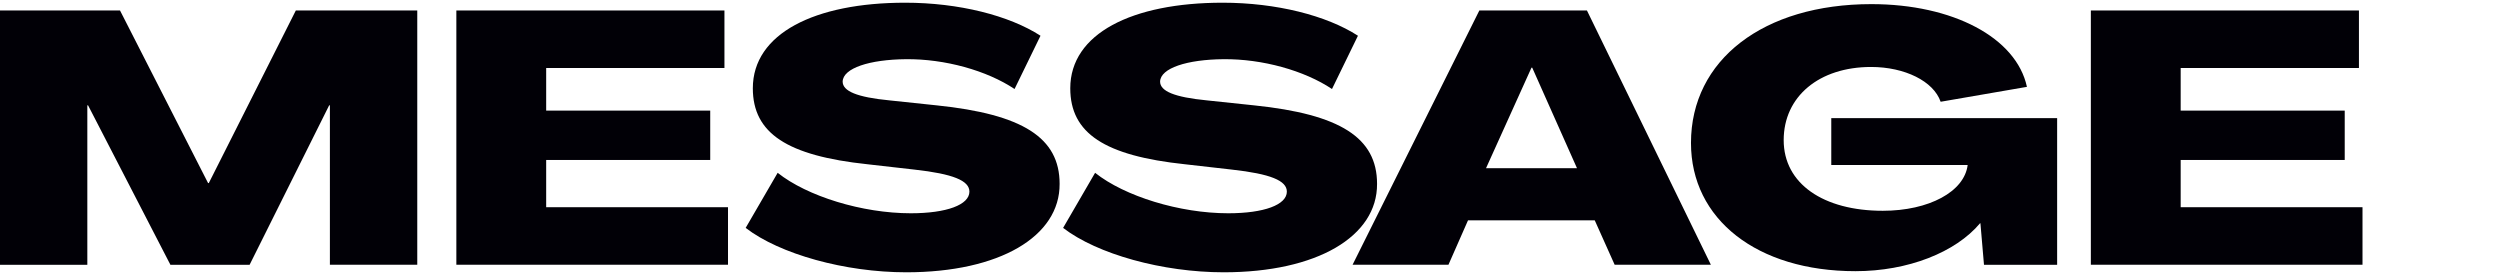 <?xml version="1.0" encoding="UTF-8"?>
<svg id="a" data-name="レイヤー 1" xmlns="http://www.w3.org/2000/svg" width="582" height="64" xmlns:xlink="http://www.w3.org/1999/xlink" viewBox="0 0 582 64">
  <defs>
    <style>
      .f {
        clip-path: url(#b);
      }

      .g {
        fill: #010006;
      }

      .h {
        fill: none;
      }
    </style>
  </defs>
  <g>
    <path class="g" d="m0,2.44h27.94l20.5,40.18h.17L68.87,2.44h28.27v59.19h-20.34V24.52h-.17l-18.52,37.12h-18.44L20.5,24.52h-.17v37.12H0V2.44Z"/>
    <path class="g" d="m106.23,2.44h62.42v13.39h-41.5v9.92h38.19v11.49h-38.19v11h42.33v13.39h-63.24V2.44Z"/>
    <path class="g" d="m173.6,53.04l7.44-12.81c6.86,5.46,19.68,9.42,31,9.42,8.35,0,13.64-1.98,13.64-5.04,0-2.56-3.8-4.13-12.81-5.13l-10.91-1.24c-18.68-1.98-26.7-7.19-26.7-17.69,0-12.73,14.39-19.92,35.47-19.92,12.48,0,24.22,2.98,31.5,7.69l-6.04,12.4c-6.45-4.3-16.2-7.03-25.3-6.94-8.43.08-14.63,2.07-14.72,5.21,0,2.23,3.31,3.64,10.91,4.38l11,1.16c20.01,2.07,28.6,7.52,28.6,18.27.08,12.24-13.97,20.59-35.71,20.59-14.22,0-29.43-4.22-37.37-10.33Z"/>
    <path class="g" d="m247.5,53.04l7.44-12.81c6.86,5.46,19.68,9.42,31,9.42,8.35,0,13.64-1.98,13.64-5.04,0-2.56-3.8-4.13-12.81-5.13l-10.91-1.24c-18.68-1.98-26.7-7.19-26.7-17.69,0-12.73,14.38-19.92,35.47-19.92,12.48,0,24.22,2.98,31.5,7.69l-6.04,12.4c-6.45-4.3-16.2-7.03-25.3-6.94-8.43.08-14.63,2.07-14.72,5.21,0,2.23,3.31,3.64,10.91,4.38l11,1.16c20.01,2.07,28.6,7.52,28.6,18.27.08,12.24-13.97,20.59-35.71,20.59-14.22,0-29.43-4.22-37.37-10.33Z"/>
    <path class="g" d="m344.39,2.44h25.05l28.85,59.19h-22.4l-4.63-10.33h-29.51l-4.55,10.33h-22.32l29.51-59.19Zm22.73,36.71l-10.42-23.4h-.17l-10.58,23.4h21.16Z"/>
    <path class="g" d="m393.66,33.28c0-19.35,16.87-32.32,42-32.32,18.93,0,33.73,7.77,36.21,19.26l-20.09,3.47c-1.65-4.79-8.35-8.1-16.2-8.1-12.07,0-20.34,6.86-20.34,17.03s9.26,16.45,23.07,16.45c10.75,0,19.01-4.46,19.76-10.66h-31.75v-10.91h52.58v34.14h-17.03l-.83-9.67h-.08c-5.7,6.78-16.78,11.16-29.02,11.16-22.9,0-38.28-12.07-38.28-29.84Z"/>
    <path class="g" d="m486.74,2.44h62.42v13.39h-41.5v9.92h38.19v11.49h-38.19v11h42.33v13.39h-63.24V2.44Z"/>
  </g>
</svg>